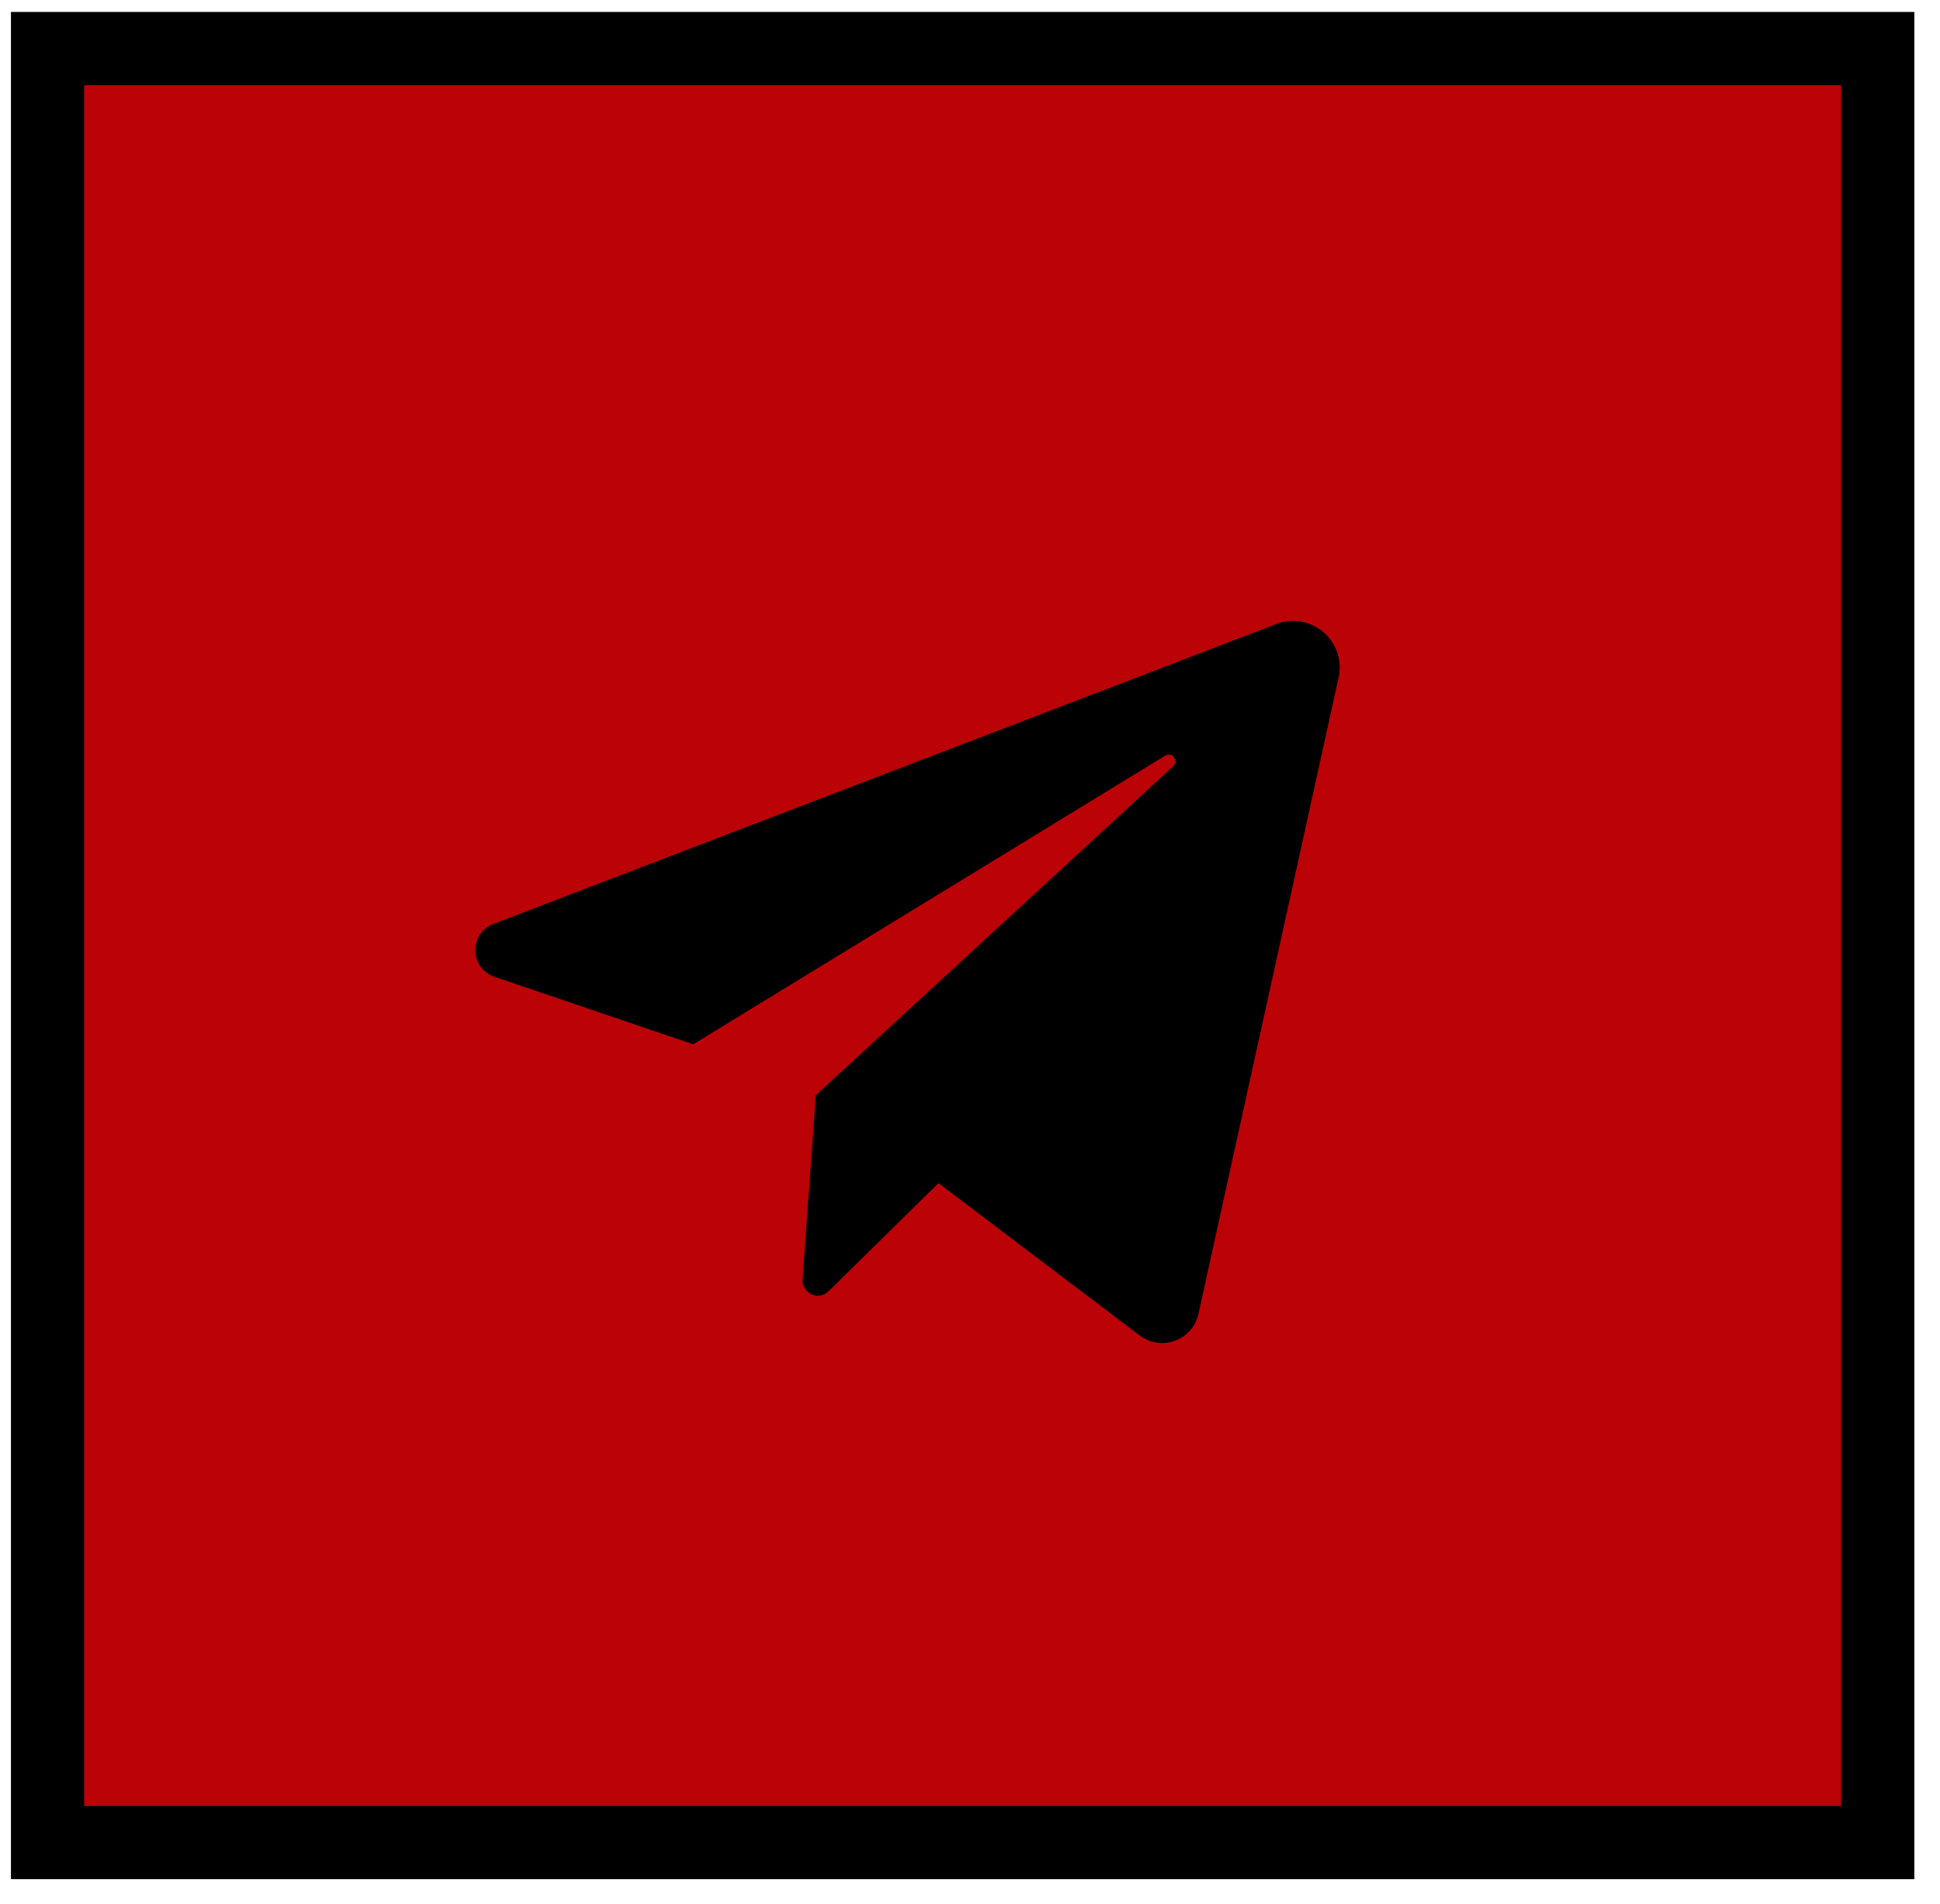 <?xml version="1.0" encoding="UTF-8"?> <svg xmlns="http://www.w3.org/2000/svg" width="53" height="52" viewBox="0 0 53 52" fill="none"><rect x="1.299" y="1.326" width="50" height="49" fill="#BB0206" stroke="black" stroke-width="2"></rect><path d="M13.506 26.678L18.937 28.523L31.833 20.639C32.021 20.525 32.212 20.779 32.051 20.927L22.288 29.913L21.925 34.944C21.919 35.028 21.939 35.112 21.982 35.185C22.025 35.258 22.089 35.316 22.166 35.351C22.243 35.387 22.328 35.398 22.412 35.384C22.495 35.37 22.572 35.33 22.632 35.271L25.638 32.315L31.133 36.475C31.725 36.923 32.583 36.607 32.742 35.882L36.569 18.508C36.787 17.517 35.816 16.681 34.869 17.043L13.479 25.234C12.808 25.491 12.826 26.447 13.506 26.678Z" fill="black"></path></svg> 